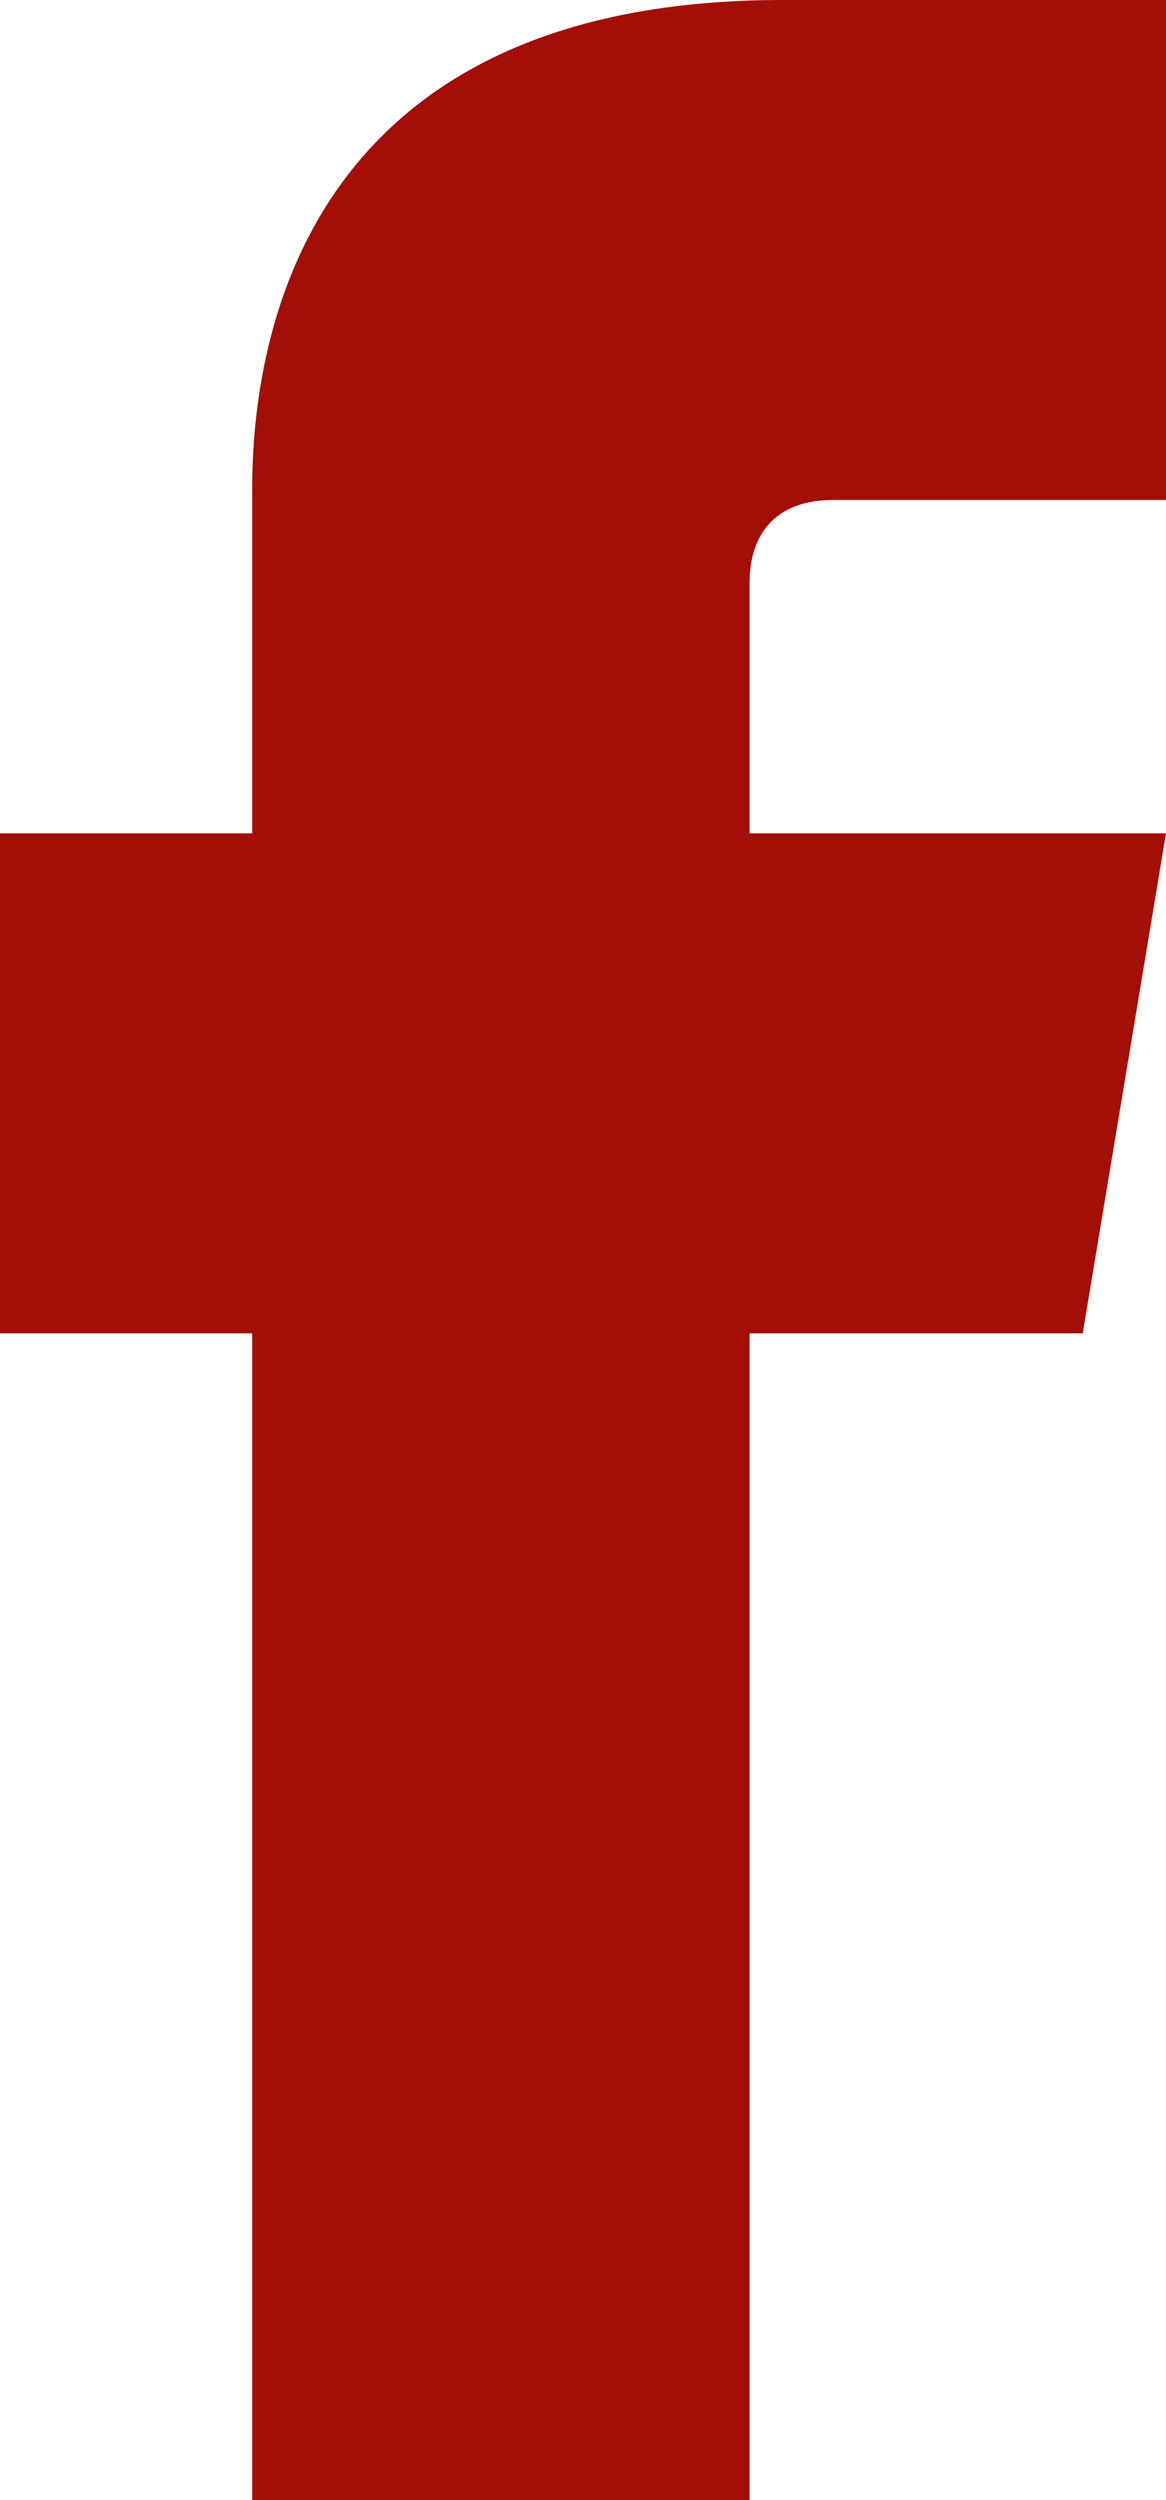<?xml version="1.0" encoding="UTF-8"?><svg id="uuid-d3c192d3-0376-4710-9a91-01e4a193344b" xmlns="http://www.w3.org/2000/svg" viewBox="0 0 70 150"><path d="m50,30h20V0h-23.03C14.37,0,15.14,26.29,15.14,30.21v19.79H0v30h15.14v70h29.86v-70h20l5-30h-25v-15c0-3.28,1.87-5,5-5Z" fill="#a30e07"/></svg>